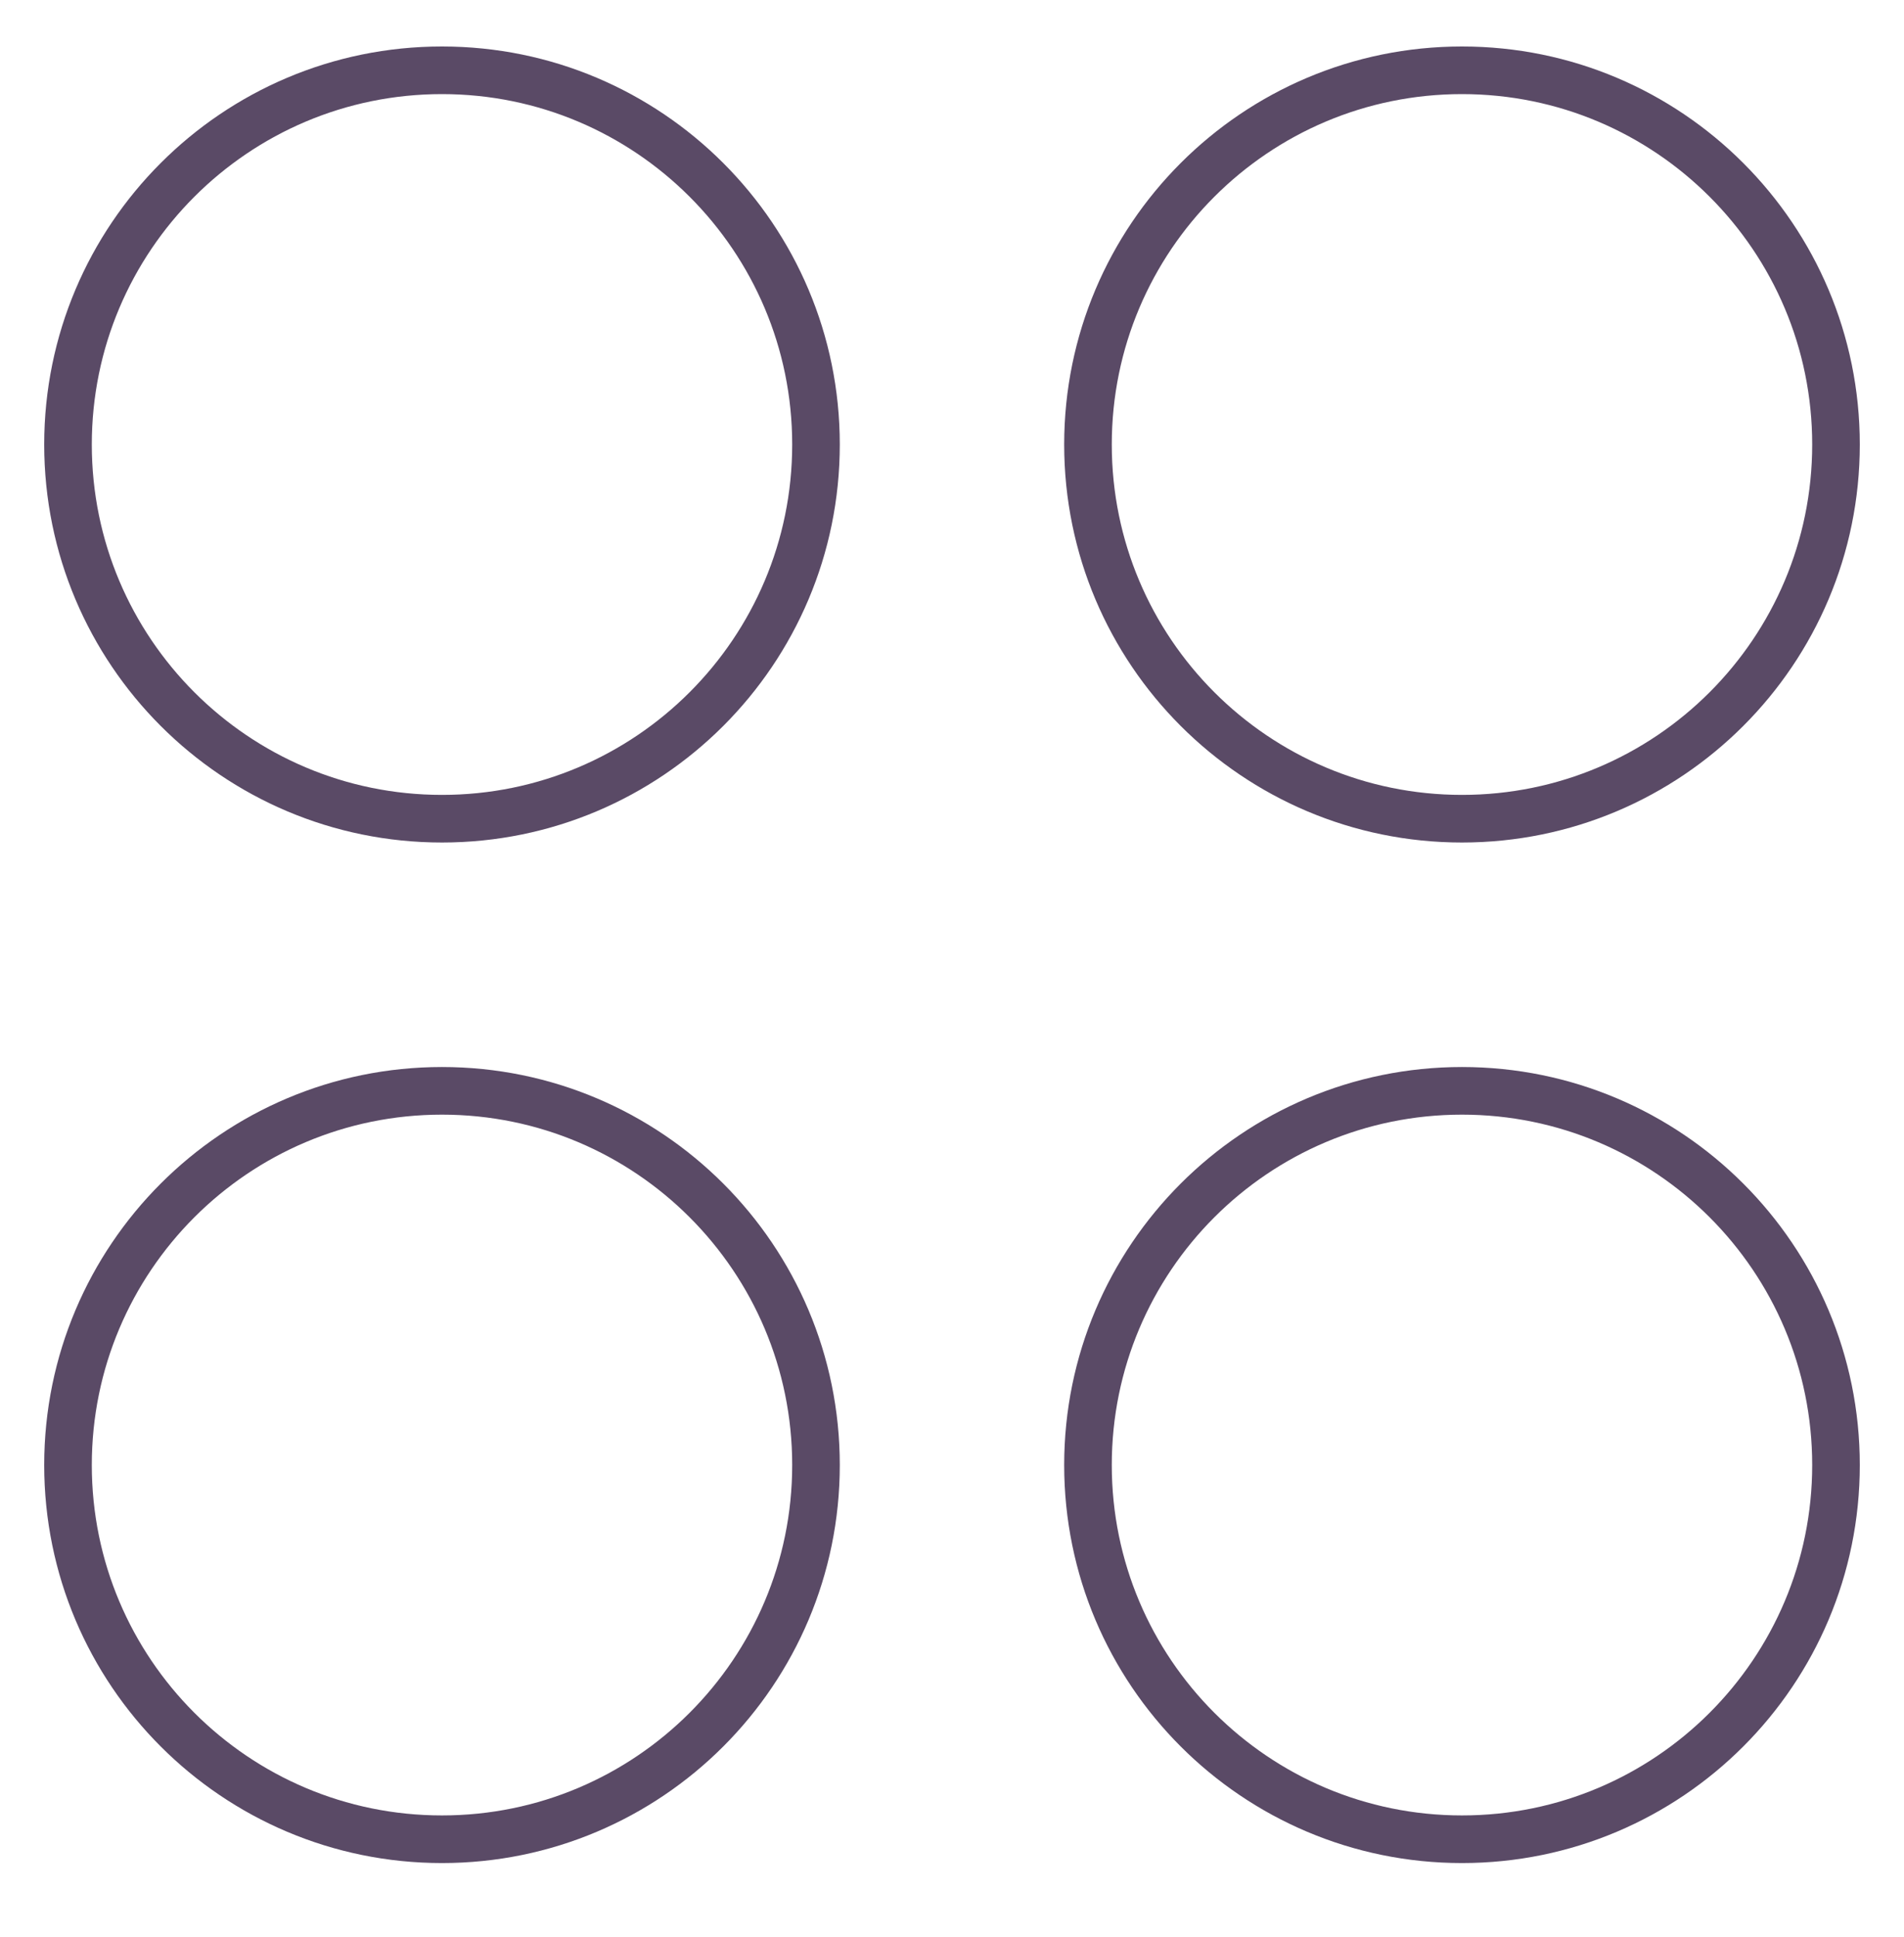 <svg width="60" height="61" viewBox="0 0 60 61" fill="none" xmlns="http://www.w3.org/2000/svg">
<path d="M13.928 25.786C20.437 25.786 25.714 20.509 25.714 14C25.714 7.491 20.437 2.214 13.928 2.214C7.419 2.214 2.143 7.491 2.143 14C2.143 20.509 7.419 25.786 13.928 25.786Z" stroke="#5A4A66" stroke-width="1.5" stroke-linecap="round" stroke-linejoin="round"/>
<path d="M46.071 25.786C52.58 25.786 57.857 20.509 57.857 14C57.857 7.491 52.58 2.214 46.071 2.214C39.562 2.214 34.285 7.491 34.285 14C34.285 20.509 39.562 25.786 46.071 25.786Z" stroke="#5A4A66" stroke-width="1.5" stroke-linecap="round" stroke-linejoin="round"/>
<path d="M13.928 57.929C20.437 57.929 25.714 52.652 25.714 46.143C25.714 39.634 20.437 34.357 13.928 34.357C7.419 34.357 2.143 39.634 2.143 46.143C2.143 52.652 7.419 57.929 13.928 57.929Z" stroke="#5A4A66" stroke-width="1.5" stroke-linecap="round" stroke-linejoin="round"/>
<path d="M46.071 57.929C52.58 57.929 57.857 52.652 57.857 46.143C57.857 39.634 52.58 34.357 46.071 34.357C39.562 34.357 34.285 39.634 34.285 46.143C34.285 52.652 39.562 57.929 46.071 57.929Z" stroke="#5A4A66" stroke-width="1.5" stroke-linecap="round" stroke-linejoin="round"/>
</svg>
